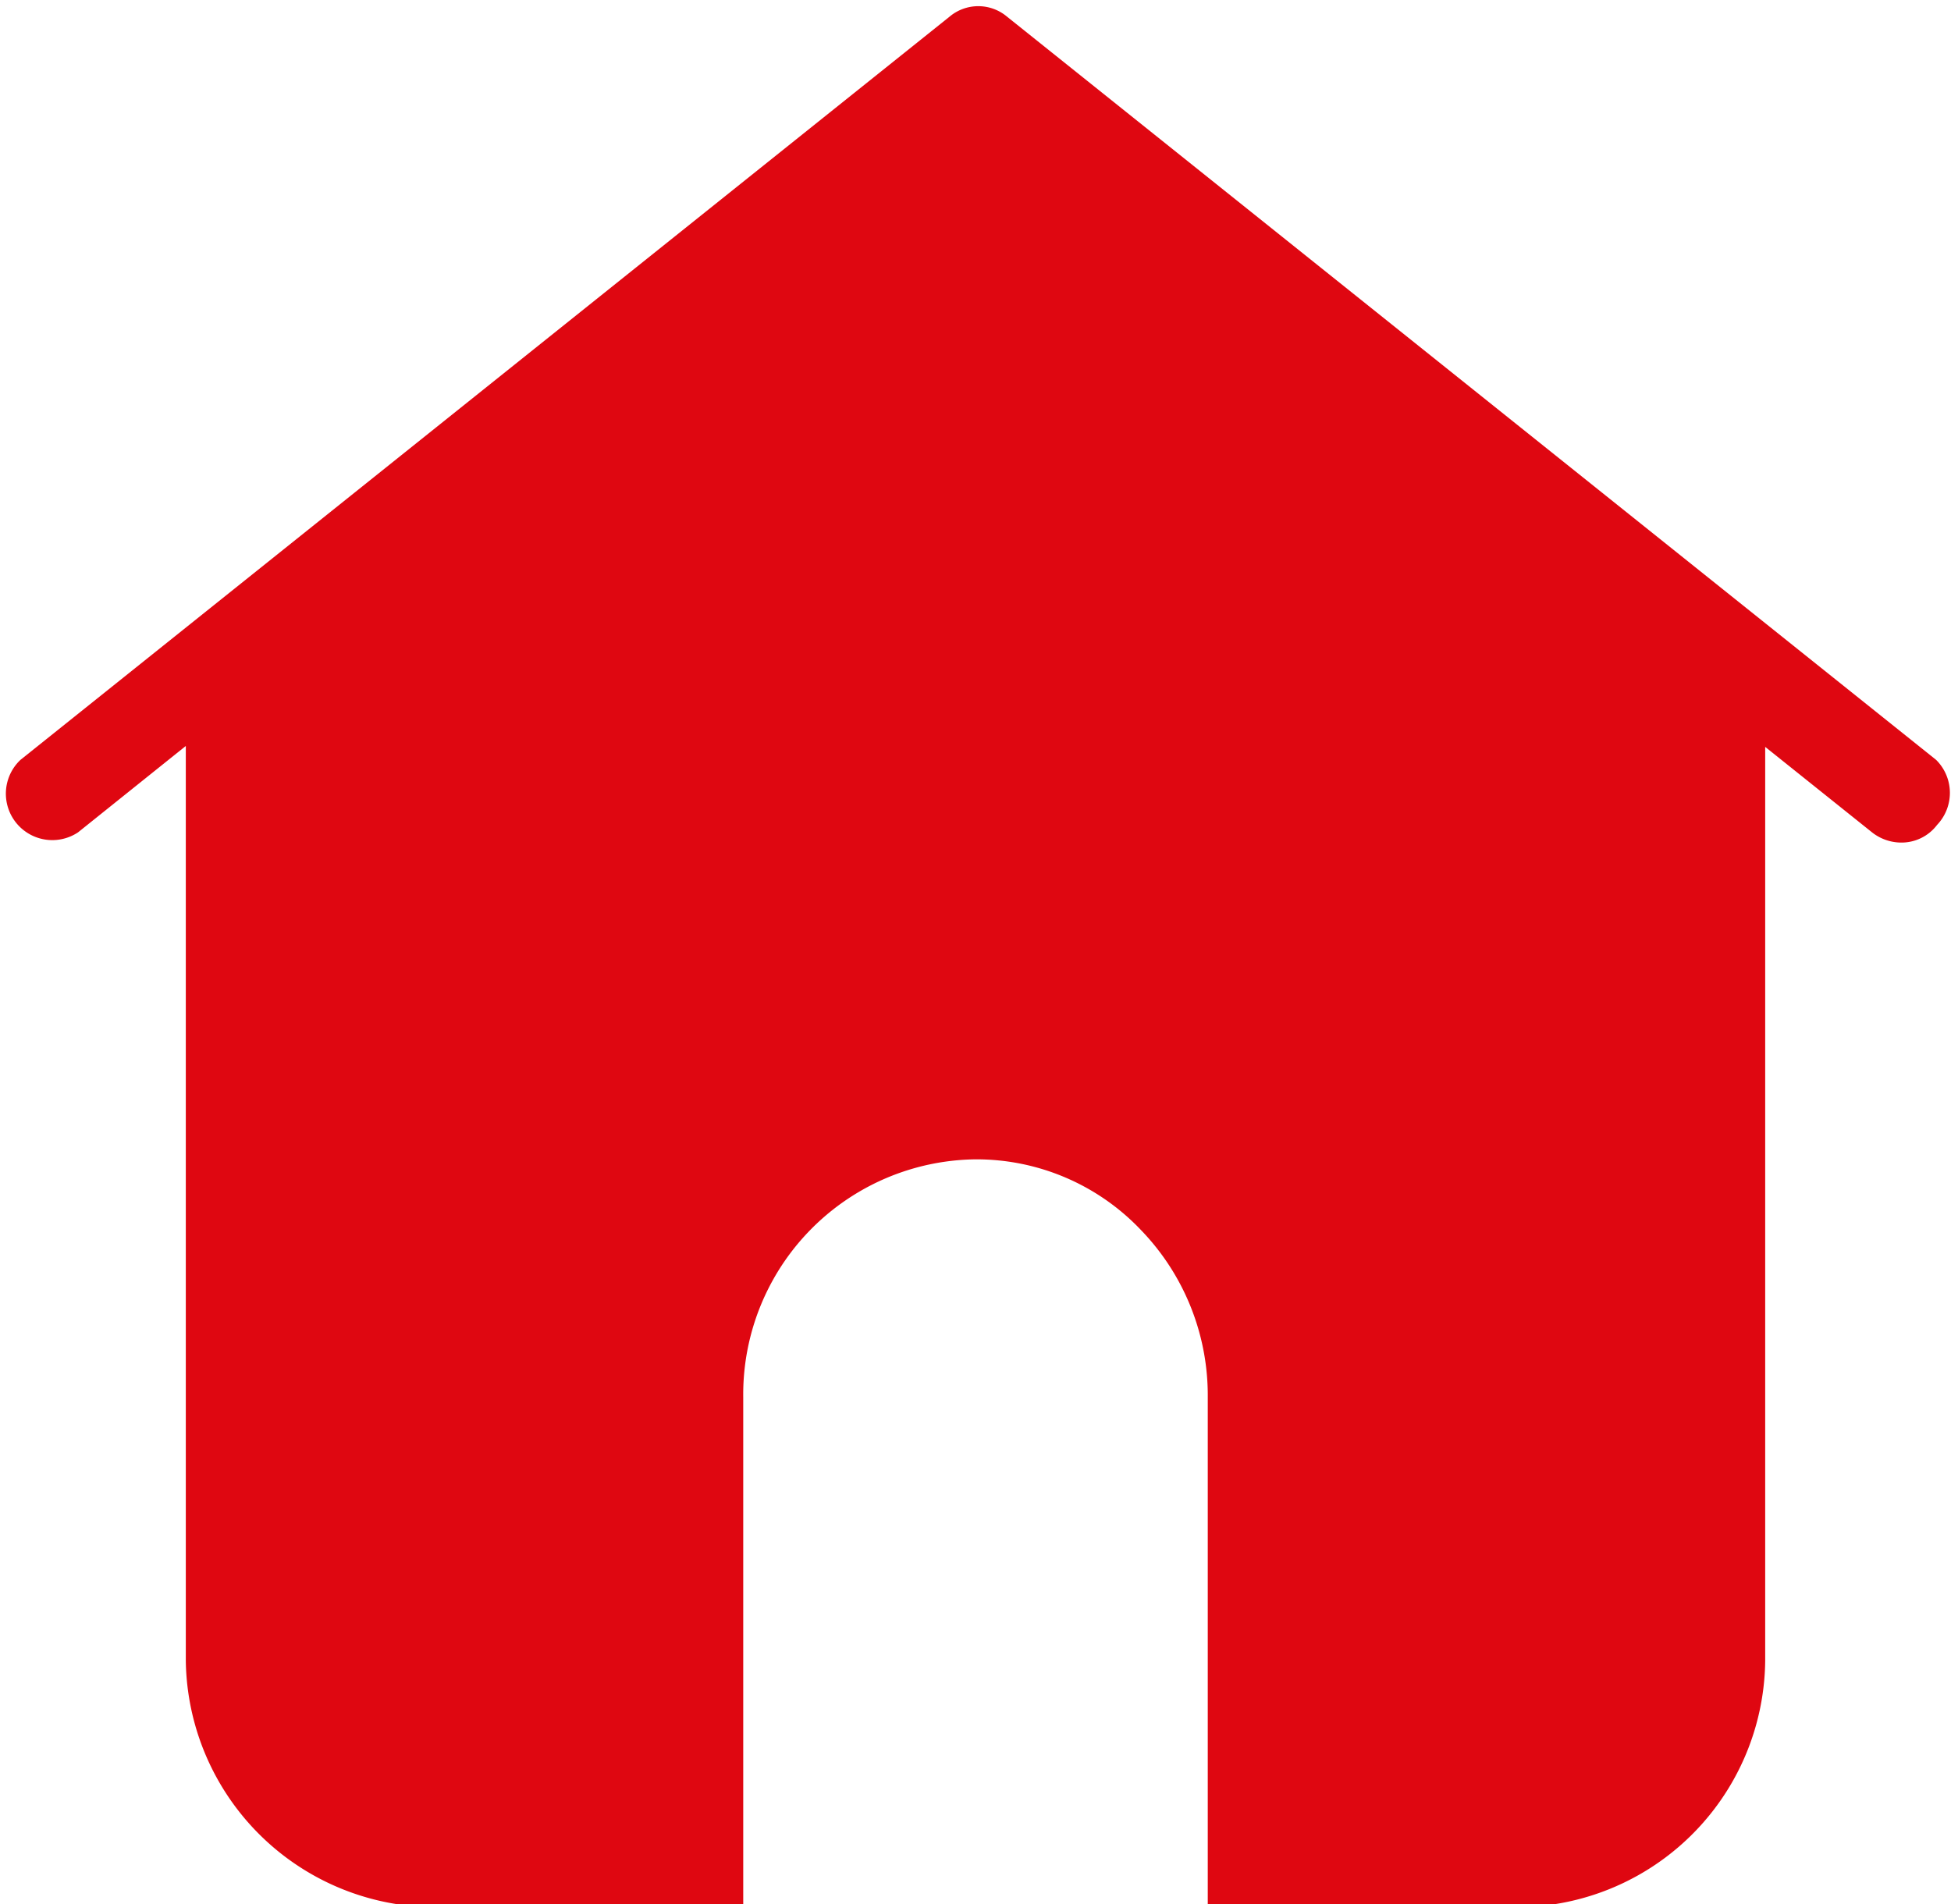 <?xml version="1.0" encoding="UTF-8" standalone="no"?><svg xmlns="http://www.w3.org/2000/svg" xmlns:xlink="http://www.w3.org/1999/xlink" fill="#df0711" height="20.5" preserveAspectRatio="xMidYMid meet" version="1" viewBox="2.0 2.2 21.0 20.5" width="21" zoomAndPan="magnify"><g data-name="Layer 1" id="change1_1"><path d="M22.85,11.08a.48.48,0,0,1-.39.19.51.51,0,0,1-.31-.11L21,10.24v9.84a2.68,2.68,0,0,1-2.71,2.65H15V17.24a2.56,2.56,0,0,0-.72-1.8,2.44,2.44,0,0,0-1.78-.76A2.53,2.53,0,0,0,10,17.24v5.49H6.73A2.69,2.69,0,0,1,4,20.08V10.23l-1.16.93a.5.5,0,0,1-.62-.78l10-8a.48.48,0,0,1,.62,0l10,8A.5.5,0,0,1,22.85,11.08Z" fill="inherit"/></g></svg>